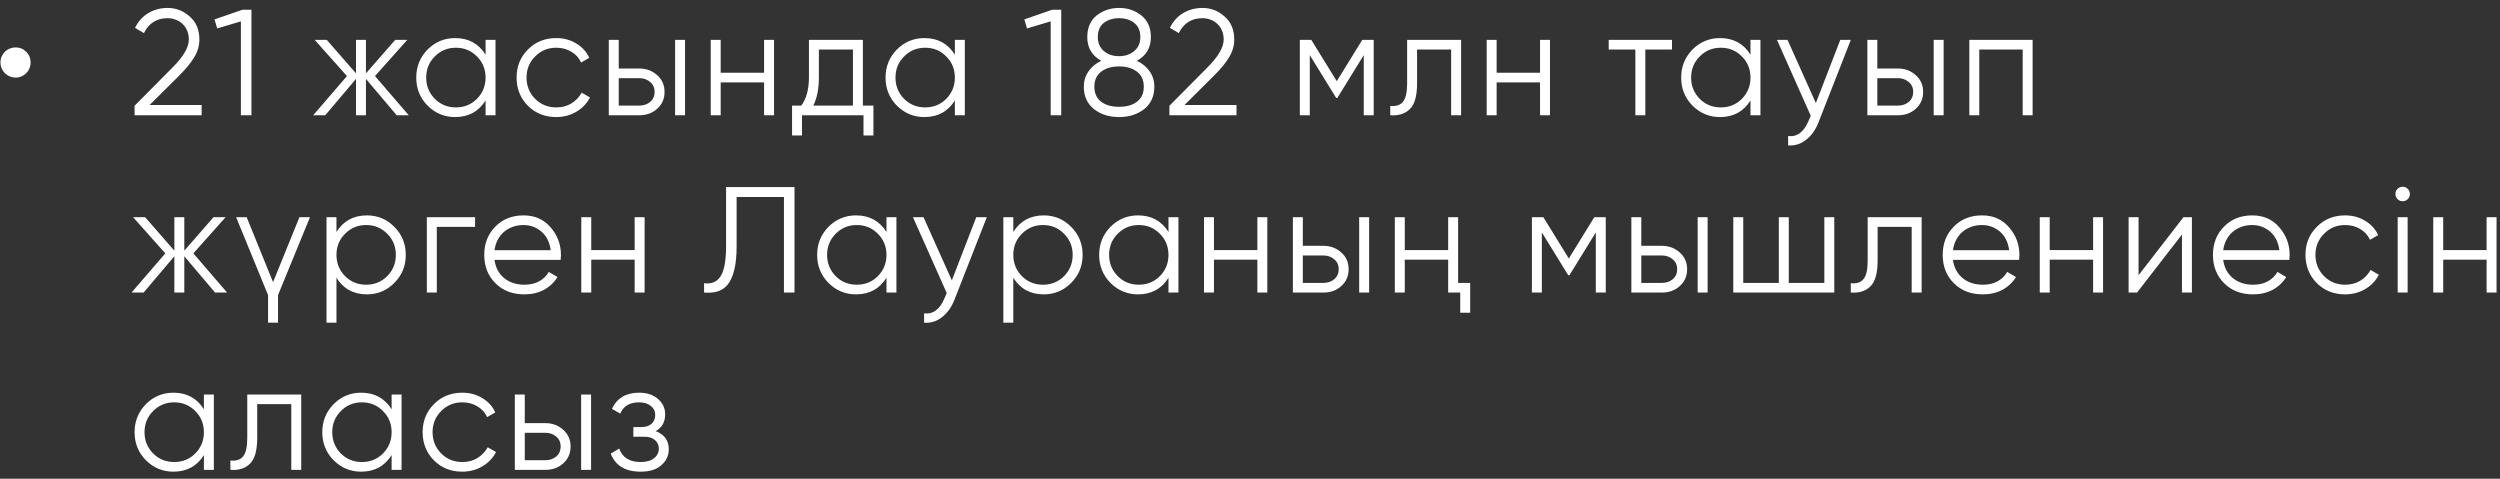<?xml version="1.0" encoding="UTF-8"?> <svg xmlns="http://www.w3.org/2000/svg" width="282" height="54" viewBox="0 0 282 54" fill="none"><rect x="0" y="0" width="282" height="54" fill="#333333" stroke="none"/> <path d="M1.769 8.75C1.531 8.75 1.304 8.705 1.089 8.614C0.885 8.523 0.703 8.404 0.545 8.257C0.397 8.098 0.278 7.917 0.188 7.713C0.097 7.498 0.052 7.271 0.052 7.033C0.052 6.795 0.097 6.574 0.188 6.37C0.278 6.166 0.397 5.99 0.545 5.843C0.703 5.684 0.885 5.565 1.089 5.486C1.304 5.395 1.531 5.35 1.769 5.35C2.245 5.35 2.641 5.514 2.959 5.843C3.287 6.16 3.452 6.557 3.452 7.033C3.452 7.271 3.406 7.498 3.316 7.713C3.236 7.917 3.117 8.098 2.959 8.257C2.811 8.404 2.636 8.523 2.432 8.614C2.228 8.705 2.007 8.75 1.769 8.75ZM15.18 13V11.929L19.464 7.611C20.688 6.387 21.3 5.339 21.3 4.466C21.3 4.092 21.238 3.758 21.113 3.463C20.988 3.157 20.813 2.902 20.586 2.698C20.371 2.483 20.116 2.324 19.821 2.222C19.538 2.109 19.232 2.052 18.903 2.052C17.679 2.052 16.789 2.613 16.234 3.735L15.231 3.14C15.605 2.392 16.115 1.831 16.761 1.457C17.407 1.083 18.121 0.896 18.903 0.896C19.855 0.896 20.688 1.219 21.402 1.865C22.127 2.488 22.49 3.355 22.49 4.466C22.49 5.157 22.297 5.82 21.912 6.455C21.538 7.078 20.994 7.747 20.28 8.461L16.88 11.844H22.745V13H15.18ZM27.342 1.1H28.362V13H27.172V2.409L24.503 3.208L24.197 2.188L27.342 1.1ZM46.107 13H44.747L41.279 8.903V13H40.157V8.903L36.689 13H35.329L39.137 8.58L35.499 4.5H36.859L40.157 8.274V4.5H41.279V8.274L44.577 4.5H45.937L42.299 8.58L46.107 13ZM54.773 4.5H55.895V13H54.773V11.334C53.991 12.581 52.847 13.204 51.339 13.204C50.127 13.204 49.09 12.773 48.228 11.912C47.378 11.051 46.953 9.997 46.953 8.75C46.953 7.515 47.378 6.461 48.228 5.588C49.09 4.727 50.127 4.296 51.339 4.296C52.847 4.296 53.991 4.919 54.773 6.166V4.5ZM49.044 11.147C49.69 11.793 50.484 12.116 51.424 12.116C52.365 12.116 53.158 11.793 53.804 11.147C54.45 10.49 54.773 9.691 54.773 8.75C54.773 7.809 54.45 7.016 53.804 6.37C53.158 5.713 52.365 5.384 51.424 5.384C50.484 5.384 49.69 5.713 49.044 6.37C48.398 7.016 48.075 7.809 48.075 8.75C48.075 9.691 48.398 10.49 49.044 11.147ZM62.742 13.204C61.461 13.204 60.396 12.779 59.546 11.929C58.696 11.068 58.271 10.008 58.271 8.75C58.271 7.492 58.696 6.438 59.546 5.588C60.396 4.727 61.461 4.296 62.742 4.296C63.592 4.296 64.346 4.5 65.003 4.908C65.672 5.305 66.159 5.843 66.465 6.523L65.547 7.05C65.32 6.54 64.958 6.138 64.459 5.843C63.96 5.537 63.388 5.384 62.742 5.384C61.801 5.384 61.008 5.713 60.362 6.37C59.716 7.016 59.393 7.809 59.393 8.75C59.393 9.691 59.716 10.49 60.362 11.147C61.008 11.793 61.801 12.116 62.742 12.116C63.388 12.116 63.955 11.969 64.442 11.674C64.941 11.368 65.332 10.96 65.615 10.45L66.55 10.994C66.199 11.674 65.683 12.212 65.003 12.609C64.323 13.006 63.569 13.204 62.742 13.204ZM72.122 7.73C72.904 7.73 73.573 7.979 74.128 8.478C74.683 8.965 74.961 9.594 74.961 10.365C74.961 11.147 74.683 11.782 74.128 12.269C73.595 12.756 72.927 13 72.122 13H68.671V4.5H69.793V7.73H72.122ZM76.151 4.5H77.273V13H76.151V4.5ZM72.122 11.912C72.598 11.912 73 11.776 73.329 11.504C73.669 11.221 73.839 10.841 73.839 10.365C73.839 9.889 73.669 9.515 73.329 9.243C73 8.96 72.598 8.818 72.122 8.818H69.793V11.912H72.122ZM86.189 4.5H87.311V13H86.189V9.294H81.293V13H80.171V4.5H81.293V8.206H86.189V4.5ZM97.334 11.912H98.524V15.278H97.402V13H90.466V15.278H89.344V11.912H90.381C90.959 11.153 91.248 10.082 91.248 8.699V4.5H97.334V11.912ZM96.212 11.912V5.588H92.37V8.699C92.37 10.014 92.16 11.085 91.741 11.912H96.212ZM107.709 4.5H108.831V13H107.709V11.334C106.927 12.581 105.782 13.204 104.275 13.204C103.062 13.204 102.025 12.773 101.164 11.912C100.314 11.051 99.889 9.997 99.889 8.75C99.889 7.515 100.314 6.461 101.164 5.588C102.025 4.727 103.062 4.296 104.275 4.296C105.782 4.296 106.927 4.919 107.709 6.166V4.5ZM101.98 11.147C102.626 11.793 103.419 12.116 104.36 12.116C105.301 12.116 106.094 11.793 106.74 11.147C107.386 10.49 107.709 9.691 107.709 8.75C107.709 7.809 107.386 7.016 106.74 6.37C106.094 5.713 105.301 5.384 104.36 5.384C103.419 5.384 102.626 5.713 101.98 6.37C101.334 7.016 101.011 7.809 101.011 8.75C101.011 9.691 101.334 10.49 101.98 11.147ZM118.687 1.1H119.707V13H118.517V2.409L115.848 3.208L115.542 2.188L118.687 1.1ZM128.238 6.863C128.85 7.146 129.332 7.543 129.683 8.053C130.034 8.552 130.21 9.124 130.21 9.77C130.21 10.847 129.83 11.691 129.071 12.303C128.3 12.904 127.354 13.204 126.232 13.204C125.11 13.204 124.164 12.904 123.393 12.303C122.634 11.691 122.254 10.847 122.254 9.77C122.254 9.124 122.43 8.552 122.781 8.053C123.132 7.543 123.614 7.146 124.226 6.863C123.172 6.274 122.645 5.384 122.645 4.194C122.645 3.129 122.996 2.313 123.699 1.746C124.424 1.179 125.269 0.896 126.232 0.896C127.207 0.896 128.045 1.179 128.748 1.746C129.462 2.313 129.819 3.129 129.819 4.194C129.819 5.384 129.292 6.274 128.238 6.863ZM123.835 4.194C123.835 4.534 123.897 4.84 124.022 5.112C124.147 5.373 124.317 5.594 124.532 5.775C124.759 5.956 125.014 6.098 125.297 6.2C125.592 6.291 125.903 6.336 126.232 6.336C126.561 6.336 126.867 6.291 127.15 6.2C127.445 6.098 127.7 5.956 127.915 5.775C128.142 5.594 128.317 5.373 128.442 5.112C128.567 4.84 128.629 4.534 128.629 4.194C128.629 3.469 128.397 2.93 127.932 2.579C127.479 2.228 126.912 2.052 126.232 2.052C125.552 2.052 124.98 2.228 124.515 2.579C124.062 2.93 123.835 3.469 123.835 4.194ZM124.209 11.47C124.708 11.855 125.382 12.048 126.232 12.048C127.082 12.048 127.756 11.855 128.255 11.47C128.765 11.085 129.02 10.518 129.02 9.77C129.02 9.045 128.765 8.484 128.255 8.087C127.734 7.69 127.059 7.492 126.232 7.492C125.405 7.492 124.73 7.69 124.209 8.087C123.699 8.484 123.444 9.045 123.444 9.77C123.444 10.518 123.699 11.085 124.209 11.47ZM131.912 13V11.929L136.196 7.611C137.42 6.387 138.032 5.339 138.032 4.466C138.032 4.092 137.969 3.758 137.845 3.463C137.72 3.157 137.544 2.902 137.318 2.698C137.102 2.483 136.847 2.324 136.553 2.222C136.269 2.109 135.963 2.052 135.635 2.052C134.411 2.052 133.521 2.613 132.966 3.735L131.963 3.14C132.337 2.392 132.847 1.831 133.493 1.457C134.139 1.083 134.853 0.896 135.635 0.896C136.587 0.896 137.42 1.219 138.134 1.865C138.859 2.488 139.222 3.355 139.222 4.466C139.222 5.157 139.029 5.82 138.644 6.455C138.27 7.078 137.726 7.747 137.012 8.461L133.612 11.844H139.477V13H131.912ZM154.953 4.5V13H153.831V6.217L150.856 11.045H150.72L147.745 6.217V13H146.623V4.5H147.915L150.788 9.158L153.661 4.5H154.953ZM164.811 4.5V13H163.689V5.588H159.847V9.379C159.847 10.807 159.575 11.782 159.031 12.303C158.499 12.836 157.762 13.068 156.821 13V11.946C157.467 12.014 157.943 11.861 158.249 11.487C158.567 11.113 158.725 10.41 158.725 9.379V4.5H164.811ZM173.716 4.5H174.838V13H173.716V9.294H168.82V13H167.698V4.5H168.82V8.206H173.716V4.5ZM188.601 4.5V5.588H185.592V13H184.47V5.588H181.461V4.5H188.601ZM197.456 4.5H198.578V13H197.456V11.334C196.674 12.581 195.529 13.204 194.022 13.204C192.809 13.204 191.772 12.773 190.911 11.912C190.061 11.051 189.636 9.997 189.636 8.75C189.636 7.515 190.061 6.461 190.911 5.588C191.772 4.727 192.809 4.296 194.022 4.296C195.529 4.296 196.674 4.919 197.456 6.166V4.5ZM191.727 11.147C192.373 11.793 193.166 12.116 194.107 12.116C195.048 12.116 195.841 11.793 196.487 11.147C197.133 10.49 197.456 9.691 197.456 8.75C197.456 7.809 197.133 7.016 196.487 6.37C195.841 5.713 195.048 5.384 194.107 5.384C193.166 5.384 192.373 5.713 191.727 6.37C191.081 7.016 190.758 7.809 190.758 8.75C190.758 9.691 191.081 10.49 191.727 11.147ZM207.583 4.5H208.773L205.135 13.782C204.807 14.632 204.336 15.295 203.724 15.771C203.124 16.247 202.449 16.457 201.701 16.4V15.346C202.721 15.471 203.498 14.881 204.03 13.578L204.251 13.051L200.443 4.5H201.633L204.829 11.623L207.583 4.5ZM214.09 7.73C214.872 7.73 215.541 7.979 216.096 8.478C216.652 8.965 216.929 9.594 216.929 10.365C216.929 11.147 216.652 11.782 216.096 12.269C215.564 12.756 214.895 13 214.09 13H210.639V4.5H211.761V7.73H214.09ZM218.119 4.5H219.241V13H218.119V4.5ZM214.09 11.912C214.566 11.912 214.969 11.776 215.297 11.504C215.637 11.221 215.807 10.841 215.807 10.365C215.807 9.889 215.637 9.515 215.297 9.243C214.969 8.96 214.566 8.818 214.09 8.818H211.761V11.912H214.09ZM229.28 4.5V13H228.158V5.588H223.262V13H222.14V4.5H229.28ZM25.618 33H24.258L20.79 28.903V33H19.668V28.903L16.2 33H14.84L18.648 28.58L15.01 24.5H16.37L19.668 28.274V24.5H20.79V28.274L24.088 24.5H25.448L21.81 28.58L25.618 33ZM33.775 24.5H34.965L31.361 33.289V36.4H30.239V33.289L26.635 24.5H27.825L30.8 31.827L33.775 24.5ZM41.387 24.296C42.6 24.296 43.631 24.727 44.481 25.588C45.342 26.449 45.773 27.503 45.773 28.75C45.773 29.997 45.342 31.051 44.481 31.912C43.631 32.773 42.6 33.204 41.387 33.204C39.88 33.204 38.735 32.581 37.953 31.334V36.4H36.831V24.5H37.953V26.166C38.735 24.919 39.88 24.296 41.387 24.296ZM38.922 31.147C39.568 31.793 40.361 32.116 41.302 32.116C42.243 32.116 43.036 31.793 43.682 31.147C44.328 30.49 44.651 29.691 44.651 28.75C44.651 27.809 44.328 27.016 43.682 26.37C43.036 25.713 42.243 25.384 41.302 25.384C40.361 25.384 39.568 25.713 38.922 26.37C38.276 27.016 37.953 27.809 37.953 28.75C37.953 29.691 38.276 30.49 38.922 31.147ZM53.589 24.5V25.588H49.271V33H48.149V24.5H53.589ZM59.06 24.296C60.33 24.296 61.344 24.744 62.103 25.639C62.885 26.523 63.276 27.571 63.276 28.784C63.276 28.841 63.271 28.914 63.259 29.005C63.259 29.096 63.254 29.198 63.242 29.311H55.779C55.893 30.172 56.255 30.858 56.867 31.368C57.479 31.867 58.244 32.116 59.162 32.116C59.808 32.116 60.364 31.986 60.828 31.725C61.304 31.453 61.661 31.102 61.899 30.671L62.885 31.249C62.511 31.861 62.001 32.343 61.355 32.694C60.709 33.034 59.973 33.204 59.145 33.204C57.808 33.204 56.72 32.785 55.881 31.946C55.043 31.107 54.623 30.042 54.623 28.75C54.623 27.469 55.037 26.41 55.864 25.571C56.692 24.721 57.757 24.296 59.06 24.296ZM59.06 25.384C58.618 25.384 58.21 25.452 57.836 25.588C57.462 25.724 57.128 25.917 56.833 26.166C56.55 26.415 56.318 26.716 56.136 27.067C55.955 27.418 55.836 27.804 55.779 28.223H62.12C61.996 27.316 61.65 26.619 61.083 26.132C60.494 25.633 59.82 25.384 59.06 25.384ZM71.589 24.5H72.711V33H71.589V29.294H66.693V33H65.571V24.5H66.693V28.206H71.589V24.5ZM79.419 31.946C80.246 32.059 80.864 31.804 81.272 31.181C81.691 30.558 81.901 29.402 81.901 27.713V21.1H89.619V33H88.429V22.222H83.091V27.747C83.091 28.858 83 29.764 82.819 30.467C82.649 31.158 82.405 31.702 82.088 32.099C81.77 32.484 81.385 32.745 80.932 32.881C80.478 33.006 79.974 33.045 79.419 33V31.946ZM99.994 24.5H101.116V33H99.994V31.334C99.212 32.581 98.067 33.204 96.56 33.204C95.347 33.204 94.31 32.773 93.449 31.912C92.599 31.051 92.174 29.997 92.174 28.75C92.174 27.515 92.599 26.461 93.449 25.588C94.31 24.727 95.347 24.296 96.56 24.296C98.067 24.296 99.212 24.919 99.994 26.166V24.5ZM94.265 31.147C94.911 31.793 95.704 32.116 96.645 32.116C97.586 32.116 98.379 31.793 99.025 31.147C99.671 30.49 99.994 29.691 99.994 28.75C99.994 27.809 99.671 27.016 99.025 26.37C98.379 25.713 97.586 25.384 96.645 25.384C95.704 25.384 94.911 25.713 94.265 26.37C93.619 27.016 93.296 27.809 93.296 28.75C93.296 29.691 93.619 30.49 94.265 31.147ZM110.122 24.5H111.312L107.674 33.782C107.345 34.632 106.875 35.295 106.263 35.771C105.662 36.247 104.988 36.457 104.24 36.4V35.346C105.26 35.471 106.036 34.881 106.569 33.578L106.79 33.051L102.982 24.5H104.172L107.368 31.623L110.122 24.5ZM117.734 24.296C118.946 24.296 119.978 24.727 120.828 25.588C121.689 26.449 122.12 27.503 122.12 28.75C122.12 29.997 121.689 31.051 120.828 31.912C119.978 32.773 118.946 33.204 117.734 33.204C116.226 33.204 115.082 32.581 114.3 31.334V36.4H113.178V24.5H114.3V26.166C115.082 24.919 116.226 24.296 117.734 24.296ZM115.269 31.147C115.915 31.793 116.708 32.116 117.649 32.116C118.589 32.116 119.383 31.793 120.029 31.147C120.675 30.49 120.998 29.691 120.998 28.75C120.998 27.809 120.675 27.016 120.029 26.37C119.383 25.713 118.589 25.384 117.649 25.384C116.708 25.384 115.915 25.713 115.269 26.37C114.623 27.016 114.3 27.809 114.3 28.75C114.3 29.691 114.623 30.49 115.269 31.147ZM131.805 24.5H132.927V33H131.805V31.334C131.023 32.581 129.879 33.204 128.371 33.204C127.159 33.204 126.122 32.773 125.26 31.912C124.41 31.051 123.985 29.997 123.985 28.75C123.985 27.515 124.41 26.461 125.26 25.588C126.122 24.727 127.159 24.296 128.371 24.296C129.879 24.296 131.023 24.919 131.805 26.166V24.5ZM126.076 31.147C126.722 31.793 127.516 32.116 128.456 32.116C129.397 32.116 130.19 31.793 130.836 31.147C131.482 30.49 131.805 29.691 131.805 28.75C131.805 27.809 131.482 27.016 130.836 26.37C130.19 25.713 129.397 25.384 128.456 25.384C127.516 25.384 126.722 25.713 126.076 26.37C125.43 27.016 125.107 27.809 125.107 28.75C125.107 29.691 125.43 30.49 126.076 31.147ZM141.831 24.5H142.953V33H141.831V29.294H136.935V33H135.813V24.5H136.935V28.206H141.831V24.5ZM149.287 27.73C150.069 27.73 150.737 27.979 151.293 28.478C151.848 28.965 152.126 29.594 152.126 30.365C152.126 31.147 151.848 31.782 151.293 32.269C150.76 32.756 150.091 33 149.287 33H145.836V24.5H146.958V27.73H149.287ZM153.316 24.5H154.438V33H153.316V24.5ZM149.287 31.912C149.763 31.912 150.165 31.776 150.494 31.504C150.834 31.221 151.004 30.841 151.004 30.365C151.004 29.889 150.834 29.515 150.494 29.243C150.165 28.96 149.763 28.818 149.287 28.818H146.958V31.912H149.287ZM163.354 24.5H164.476V31.912H165.836V35.278H164.714V33H163.354V29.294H158.458V33H157.336V24.5H158.458V28.206H163.354V24.5ZM181.129 24.5V33H180.007V26.217L177.032 31.045H176.896L173.921 26.217V33H172.799V24.5H174.091L176.964 29.158L179.837 24.5H181.129ZM187.468 27.73C188.25 27.73 188.919 27.979 189.474 28.478C190.03 28.965 190.307 29.594 190.307 30.365C190.307 31.147 190.03 31.782 189.474 32.269C188.942 32.756 188.273 33 187.468 33H184.017V24.5H185.139V27.73H187.468ZM191.497 24.5H192.619V33H191.497V24.5ZM187.468 31.912C187.944 31.912 188.347 31.776 188.675 31.504C189.015 31.221 189.185 30.841 189.185 30.365C189.185 29.889 189.015 29.515 188.675 29.243C188.347 28.96 187.944 28.818 187.468 28.818H185.139V31.912H187.468ZM205.785 24.5H206.907V33H195.517V24.5H196.639V31.912H200.651V24.5H201.773V31.912H205.785V24.5ZM216.76 24.5V33H215.638V25.588H211.796V29.379C211.796 30.807 211.524 31.782 210.98 32.303C210.447 32.836 209.711 33.068 208.77 33V31.946C209.416 32.014 209.892 31.861 210.198 31.487C210.515 31.113 210.674 30.41 210.674 29.379V24.5H216.76ZM223.574 24.296C224.843 24.296 225.857 24.744 226.617 25.639C227.399 26.523 227.79 27.571 227.79 28.784C227.79 28.841 227.784 28.914 227.773 29.005C227.773 29.096 227.767 29.198 227.756 29.311H220.293C220.406 30.172 220.769 30.858 221.381 31.368C221.993 31.867 222.758 32.116 223.676 32.116C224.322 32.116 224.877 31.986 225.342 31.725C225.818 31.453 226.175 31.102 226.413 30.671L227.399 31.249C227.025 31.861 226.515 32.343 225.869 32.694C225.223 33.034 224.486 33.204 223.659 33.204C222.321 33.204 221.233 32.785 220.395 31.946C219.556 31.107 219.137 30.042 219.137 28.75C219.137 27.469 219.55 26.41 220.378 25.571C221.205 24.721 222.27 24.296 223.574 24.296ZM223.574 25.384C223.132 25.384 222.724 25.452 222.35 25.588C221.976 25.724 221.641 25.917 221.347 26.166C221.063 26.415 220.831 26.716 220.65 27.067C220.468 27.418 220.349 27.804 220.293 28.223H226.634C226.509 27.316 226.163 26.619 225.597 26.132C225.007 25.633 224.333 25.384 223.574 25.384ZM236.103 24.5H237.225V33H236.103V29.294H231.207V33H230.085V24.5H231.207V28.206H236.103V24.5ZM246.295 24.5H247.247V33H246.125V26.455L241.059 33H240.107V24.5H241.229V31.045L246.295 24.5ZM254.057 24.296C255.326 24.296 256.341 24.744 257.1 25.639C257.882 26.523 258.273 27.571 258.273 28.784C258.273 28.841 258.267 28.914 258.256 29.005C258.256 29.096 258.25 29.198 258.239 29.311H250.776C250.889 30.172 251.252 30.858 251.864 31.368C252.476 31.867 253.241 32.116 254.159 32.116C254.805 32.116 255.36 31.986 255.825 31.725C256.301 31.453 256.658 31.102 256.896 30.671L257.882 31.249C257.508 31.861 256.998 32.343 256.352 32.694C255.706 33.034 254.969 33.204 254.142 33.204C252.805 33.204 251.717 32.785 250.878 31.946C250.039 31.107 249.62 30.042 249.62 28.75C249.62 27.469 250.034 26.41 250.861 25.571C251.688 24.721 252.754 24.296 254.057 24.296ZM254.057 25.384C253.615 25.384 253.207 25.452 252.833 25.588C252.459 25.724 252.125 25.917 251.83 26.166C251.547 26.415 251.314 26.716 251.133 27.067C250.952 27.418 250.833 27.804 250.776 28.223H257.117C256.992 27.316 256.647 26.619 256.08 26.132C255.491 25.633 254.816 25.384 254.057 25.384ZM264.529 33.204C263.248 33.204 262.183 32.779 261.333 31.929C260.483 31.068 260.058 30.008 260.058 28.75C260.058 27.492 260.483 26.438 261.333 25.588C262.183 24.727 263.248 24.296 264.529 24.296C265.379 24.296 266.132 24.5 266.79 24.908C267.458 25.305 267.946 25.843 268.252 26.523L267.334 27.05C267.107 26.54 266.744 26.138 266.246 25.843C265.747 25.537 265.175 25.384 264.529 25.384C263.588 25.384 262.795 25.713 262.149 26.37C261.503 27.016 261.18 27.809 261.18 28.75C261.18 29.691 261.503 30.49 262.149 31.147C262.795 31.793 263.588 32.116 264.529 32.116C265.175 32.116 265.741 31.969 266.229 31.674C266.727 31.368 267.118 30.96 267.402 30.45L268.337 30.994C267.985 31.674 267.47 32.212 266.79 32.609C266.11 33.006 265.356 33.204 264.529 33.204ZM271.597 22.46C271.438 22.619 271.245 22.698 271.019 22.698C270.792 22.698 270.599 22.619 270.441 22.46C270.282 22.301 270.203 22.109 270.203 21.882C270.203 21.655 270.282 21.463 270.441 21.304C270.599 21.145 270.792 21.066 271.019 21.066C271.245 21.066 271.438 21.145 271.597 21.304C271.755 21.463 271.835 21.655 271.835 21.882C271.835 22.109 271.755 22.301 271.597 22.46ZM270.458 33V24.5H271.58V33H270.458ZM280.489 24.5H281.611V33H280.489V29.294H275.593V33H274.471V24.5H275.593V28.206H280.489V24.5ZM23 44.5H24.122V53H23V51.334C22.218 52.581 21.073 53.204 19.566 53.204C18.353 53.204 17.316 52.773 16.455 51.912C15.605 51.051 15.18 49.997 15.18 48.75C15.18 47.515 15.605 46.461 16.455 45.588C17.316 44.727 18.353 44.296 19.566 44.296C21.073 44.296 22.218 44.919 23 46.166V44.5ZM17.271 51.147C17.917 51.793 18.71 52.116 19.651 52.116C20.592 52.116 21.385 51.793 22.031 51.147C22.677 50.49 23 49.691 23 48.75C23 47.809 22.677 47.016 22.031 46.37C21.385 45.713 20.592 45.384 19.651 45.384C18.71 45.384 17.917 45.713 17.271 46.37C16.625 47.016 16.302 47.809 16.302 48.75C16.302 49.691 16.625 50.49 17.271 51.147ZM33.978 44.5V53H32.856V45.588H29.014V49.379C29.014 50.807 28.742 51.782 28.198 52.303C27.665 52.836 26.928 53.068 25.988 53V51.946C26.634 52.014 27.11 51.861 27.416 51.487C27.733 51.113 27.892 50.41 27.892 49.379V44.5H33.978ZM44.174 44.5H45.296V53H44.174V51.334C43.392 52.581 42.248 53.204 40.74 53.204C39.528 53.204 38.491 52.773 37.629 51.912C36.779 51.051 36.354 49.997 36.354 48.75C36.354 47.515 36.779 46.461 37.629 45.588C38.491 44.727 39.528 44.296 40.74 44.296C42.248 44.296 43.392 44.919 44.174 46.166V44.5ZM38.445 51.147C39.091 51.793 39.885 52.116 40.825 52.116C41.766 52.116 42.559 51.793 43.205 51.147C43.851 50.49 44.174 49.691 44.174 48.75C44.174 47.809 43.851 47.016 43.205 46.37C42.559 45.713 41.766 45.384 40.825 45.384C39.885 45.384 39.091 45.713 38.445 46.37C37.799 47.016 37.476 47.809 37.476 48.75C37.476 49.691 37.799 50.49 38.445 51.147ZM52.143 53.204C50.862 53.204 49.797 52.779 48.947 51.929C48.097 51.068 47.672 50.008 47.672 48.75C47.672 47.492 48.097 46.438 48.947 45.588C49.797 44.727 50.862 44.296 52.143 44.296C52.993 44.296 53.747 44.5 54.404 44.908C55.073 45.305 55.56 45.843 55.866 46.523L54.948 47.05C54.721 46.54 54.359 46.138 53.86 45.843C53.361 45.537 52.789 45.384 52.143 45.384C51.202 45.384 50.409 45.713 49.763 46.37C49.117 47.016 48.794 47.809 48.794 48.75C48.794 49.691 49.117 50.49 49.763 51.147C50.409 51.793 51.202 52.116 52.143 52.116C52.789 52.116 53.356 51.969 53.843 51.674C54.342 51.368 54.733 50.96 55.016 50.45L55.951 50.994C55.6 51.674 55.084 52.212 54.404 52.609C53.724 53.006 52.97 53.204 52.143 53.204ZM61.523 47.73C62.305 47.73 62.974 47.979 63.529 48.478C64.084 48.965 64.362 49.594 64.362 50.365C64.362 51.147 64.084 51.782 63.529 52.269C62.996 52.756 62.328 53 61.523 53H58.072V44.5H59.194V47.73H61.523ZM65.552 44.5H66.674V53H65.552V44.5ZM61.523 51.912C61.999 51.912 62.401 51.776 62.73 51.504C63.07 51.221 63.24 50.841 63.24 50.365C63.24 49.889 63.07 49.515 62.73 49.243C62.401 48.96 61.999 48.818 61.523 48.818H59.194V51.912H61.523ZM73.958 48.631C74.944 49.005 75.437 49.685 75.437 50.671C75.437 51.385 75.159 51.986 74.604 52.473C74.071 52.96 73.289 53.204 72.258 53.204C70.535 53.204 69.413 52.524 68.892 51.164L69.844 50.603C70.207 51.612 71.011 52.116 72.258 52.116C72.915 52.116 73.42 51.974 73.771 51.691C74.134 51.408 74.315 51.045 74.315 50.603C74.315 50.206 74.168 49.883 73.873 49.634C73.59 49.385 73.193 49.26 72.683 49.26H71.442V48.172H72.343C72.83 48.172 73.21 48.053 73.482 47.815C73.765 47.566 73.907 47.226 73.907 46.795C73.907 46.387 73.743 46.053 73.414 45.792C73.085 45.52 72.643 45.384 72.088 45.384C71.023 45.384 70.314 45.809 69.963 46.659L69.028 46.115C69.595 44.902 70.615 44.296 72.088 44.296C72.983 44.296 73.697 44.534 74.23 45.01C74.763 45.475 75.029 46.047 75.029 46.727C75.029 47.611 74.672 48.246 73.958 48.631Z" fill="white"></path> </svg> 